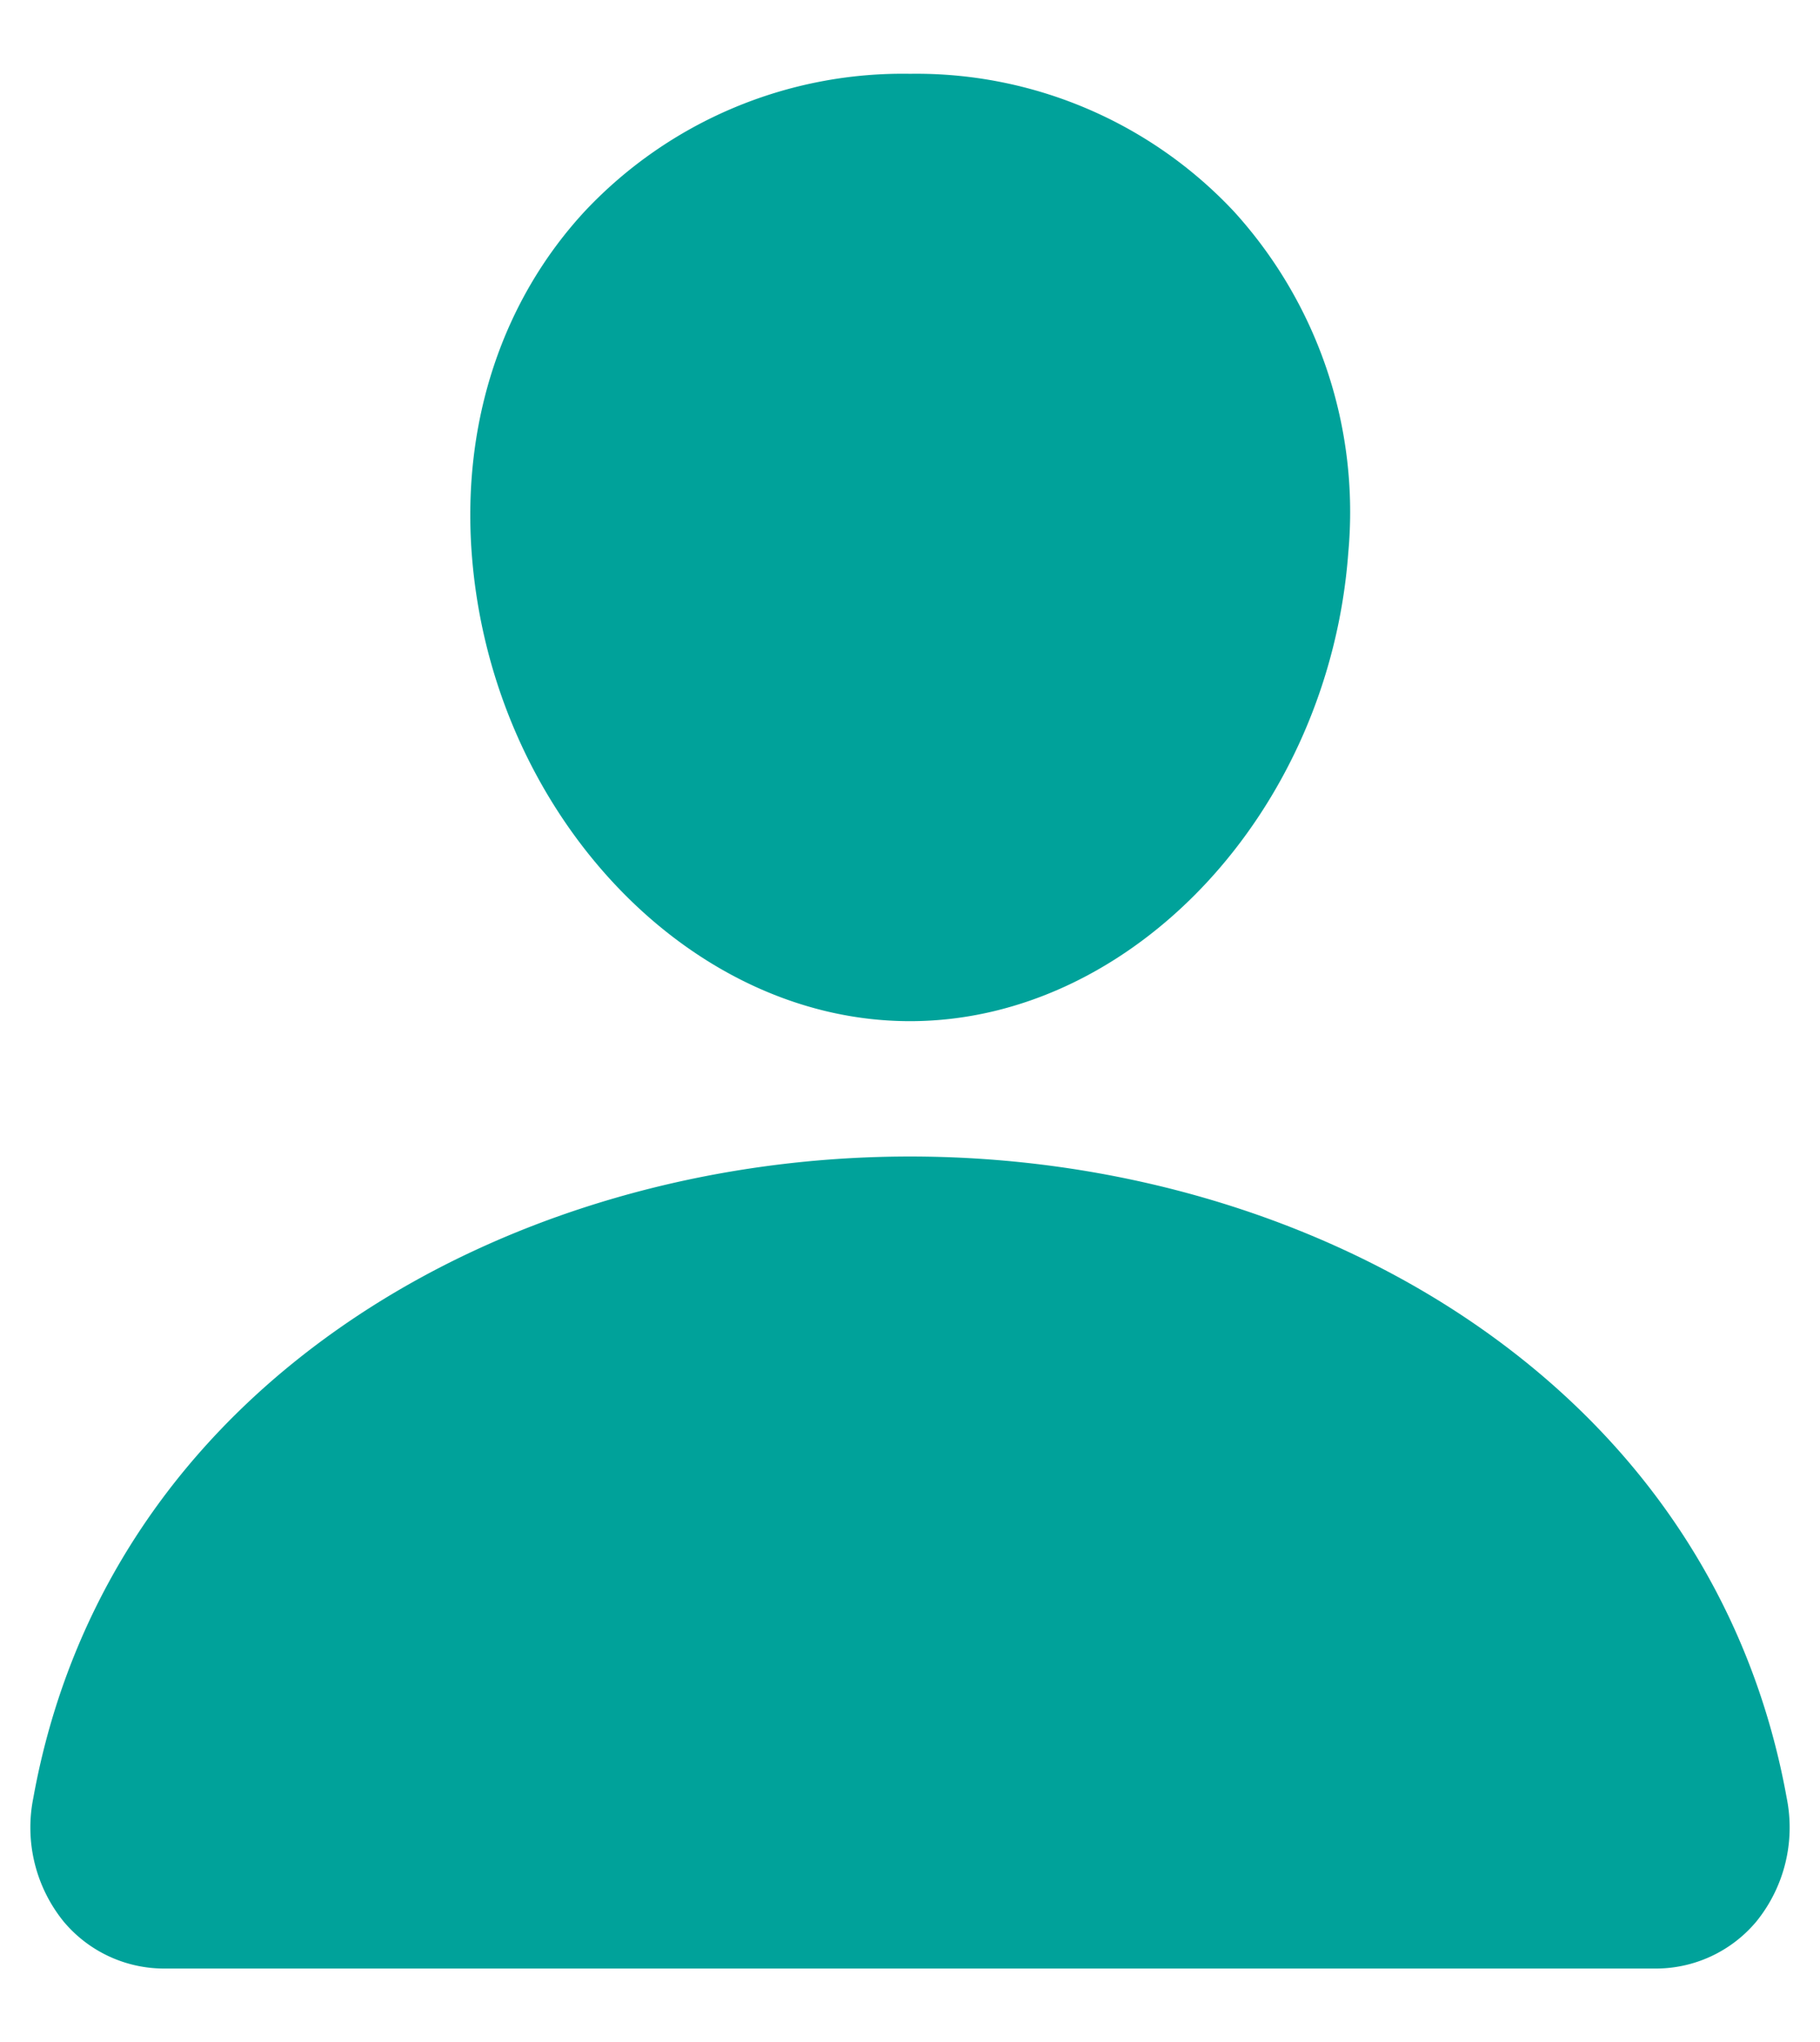 <svg xmlns="http://www.w3.org/2000/svg" width="156" height="175" viewBox="0 0 156 175">
  <g id="グループ_8" data-name="グループ 8" transform="translate(-5608 4690)">
    <rect id="長方形_6" data-name="長方形 6" width="156" height="175" transform="translate(5608 -4690)" fill="none"/>
    <path id="Vector-1" d="M103.964,12.682A37.3,37.3,0,0,0,76.19.875,37.4,37.4,0,0,0,48.358,12.609c-7.1,7.65-10.553,18.047-9.741,29.274C40.226,64.033,57.081,82.051,76.19,82.051s35.935-18.015,37.569-40.16A38.246,38.246,0,0,0,103.964,12.682Zm36.007,150.545H12.409a11.232,11.232,0,0,1-8.77-4.033,12.8,12.8,0,0,1-2.6-10.55c3.059-16.967,12.6-31.22,27.607-41.225C41.973,98.536,58.857,93.648,76.19,93.648s34.217,4.893,47.545,13.771c15,10,24.549,24.255,27.607,41.221a12.8,12.8,0,0,1-2.6,10.55,11.235,11.235,0,0,1-8.77,4.037Z" transform="translate(5609.81 -4684.552)" fill="#00a29a"/>
  </g>
</svg>
